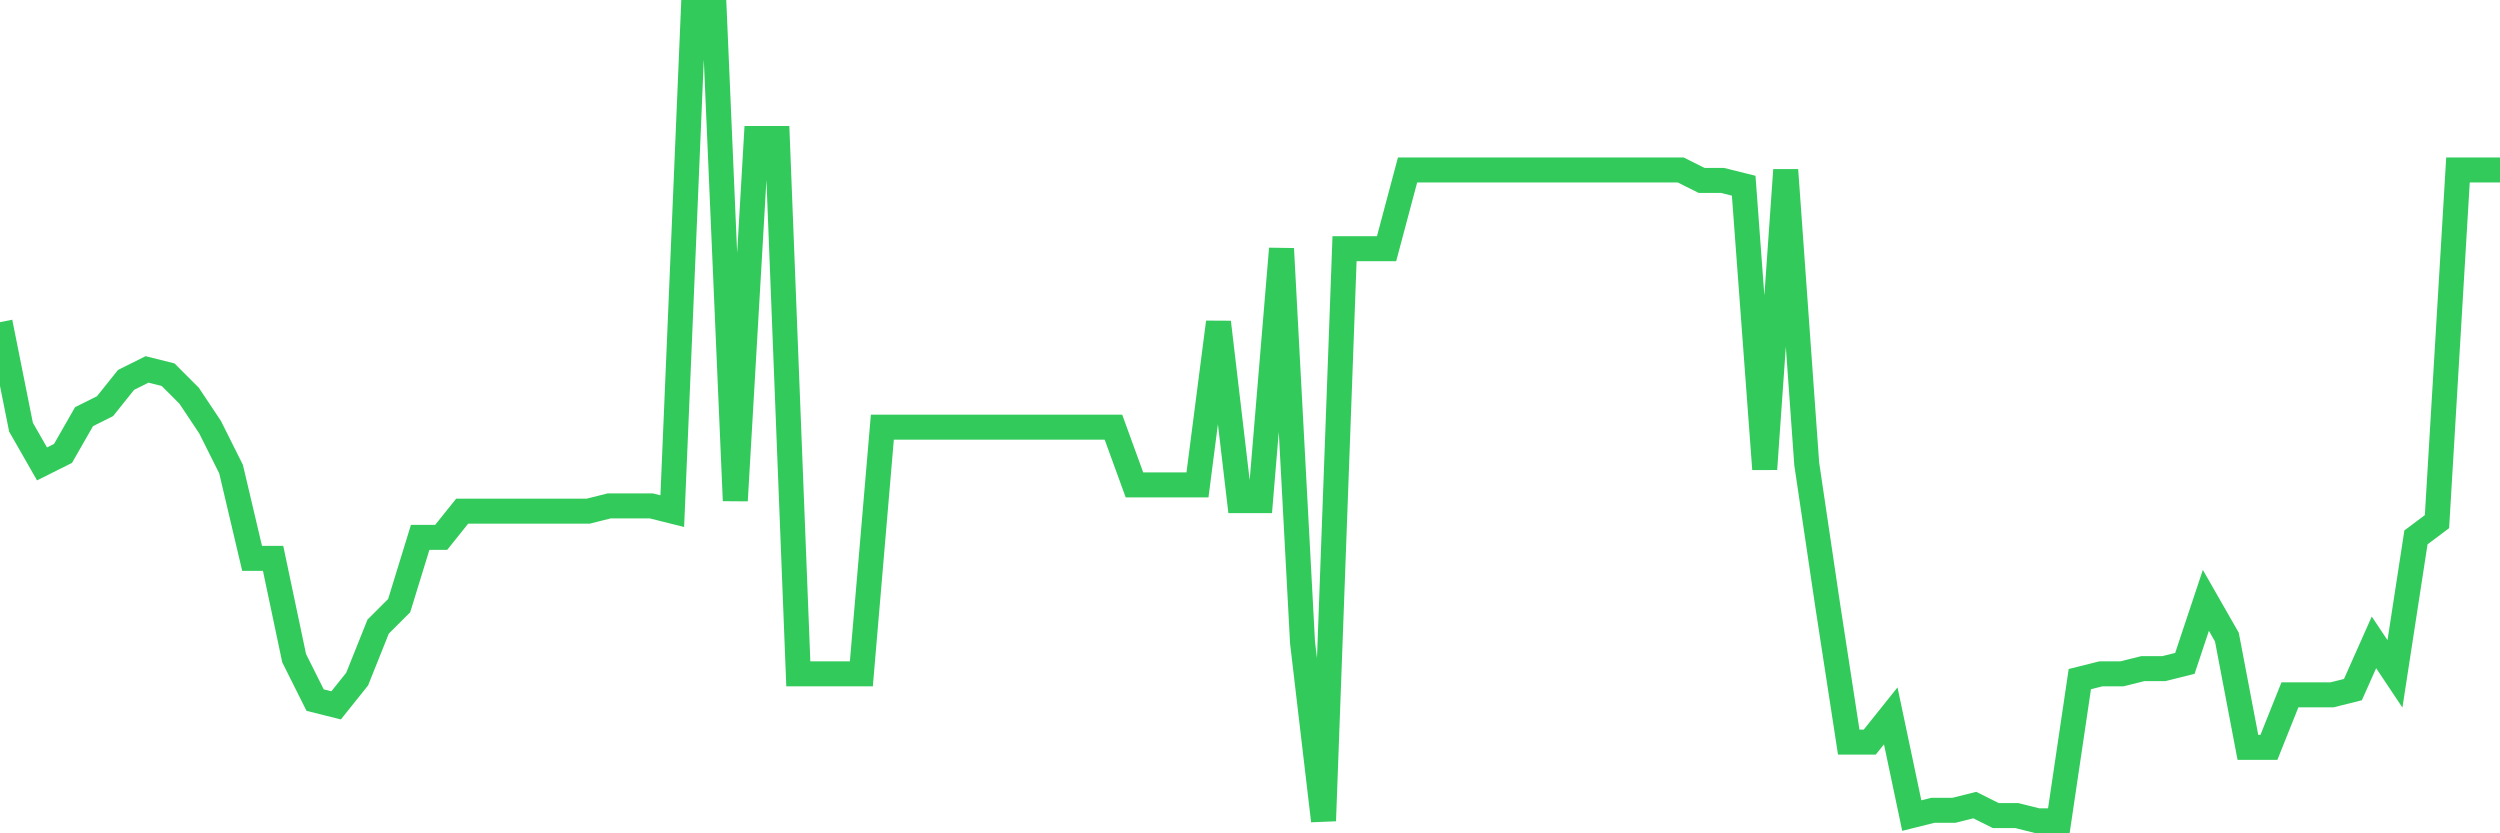 <svg
  xmlns="http://www.w3.org/2000/svg"
  xmlns:xlink="http://www.w3.org/1999/xlink"
  width="120"
  height="40"
  viewBox="0 0 120 40"
  preserveAspectRatio="none"
>
  <polyline
    points="0,15.465 1.008,20.504 2.017,22.268 3.025,21.764 4.034,20 5.042,19.496 6.05,18.236 7.059,17.732 8.067,17.984 9.076,18.992 10.084,20.504 11.092,22.519 12.101,26.803 13.109,26.803 14.118,31.59 15.126,33.605 16.134,33.857 17.143,32.597 18.151,30.078 19.16,29.07 20.168,25.795 21.176,25.795 22.185,24.535 23.193,24.535 24.202,24.535 25.21,24.535 26.218,24.535 27.227,24.535 28.235,24.535 29.244,24.283 30.252,24.283 31.261,24.283 32.269,24.535 33.277,0.6 34.286,0.6 35.294,24.031 36.303,6.647 37.311,6.647 38.319,32.345 39.328,32.345 40.336,32.345 41.345,32.345 42.353,20.504 43.361,20.504 44.37,20.504 45.378,20.504 46.387,20.504 47.395,20.504 48.403,20.504 49.412,20.504 50.42,20.504 51.429,20.504 52.437,20.504 53.445,20.504 54.454,23.275 55.462,23.275 56.471,23.275 57.479,23.275 58.487,15.465 59.496,24.031 60.504,24.031 61.513,11.938 62.521,30.834 63.529,39.4 64.538,11.938 65.546,11.938 66.555,11.938 67.563,8.158 68.571,8.158 69.58,8.158 70.588,8.158 71.597,8.158 72.605,8.158 73.613,8.158 74.622,8.158 75.63,8.158 76.639,8.158 77.647,8.158 78.655,8.158 79.664,8.158 80.672,8.158 81.681,8.662 82.689,8.662 83.697,8.914 84.706,22.519 85.714,8.158 86.723,22.268 87.731,29.07 88.739,35.621 89.748,35.621 90.756,34.361 91.765,39.148 92.773,38.896 93.782,38.896 94.79,38.644 95.798,39.148 96.807,39.148 97.815,39.4 98.824,39.4 99.832,32.597 100.84,32.345 101.849,32.345 102.857,32.094 103.866,32.094 104.874,31.842 105.882,28.818 106.891,30.582 107.899,35.873 108.908,35.873 109.916,33.353 110.924,33.353 111.933,33.353 112.941,33.101 113.95,30.834 114.958,32.345 115.966,25.795 116.975,25.039 117.983,8.158 118.992,8.158 120,8.158"
    fill="none"
    stroke="#32ca5b"
    stroke-width="1.2"
  >
  </polyline>
</svg>